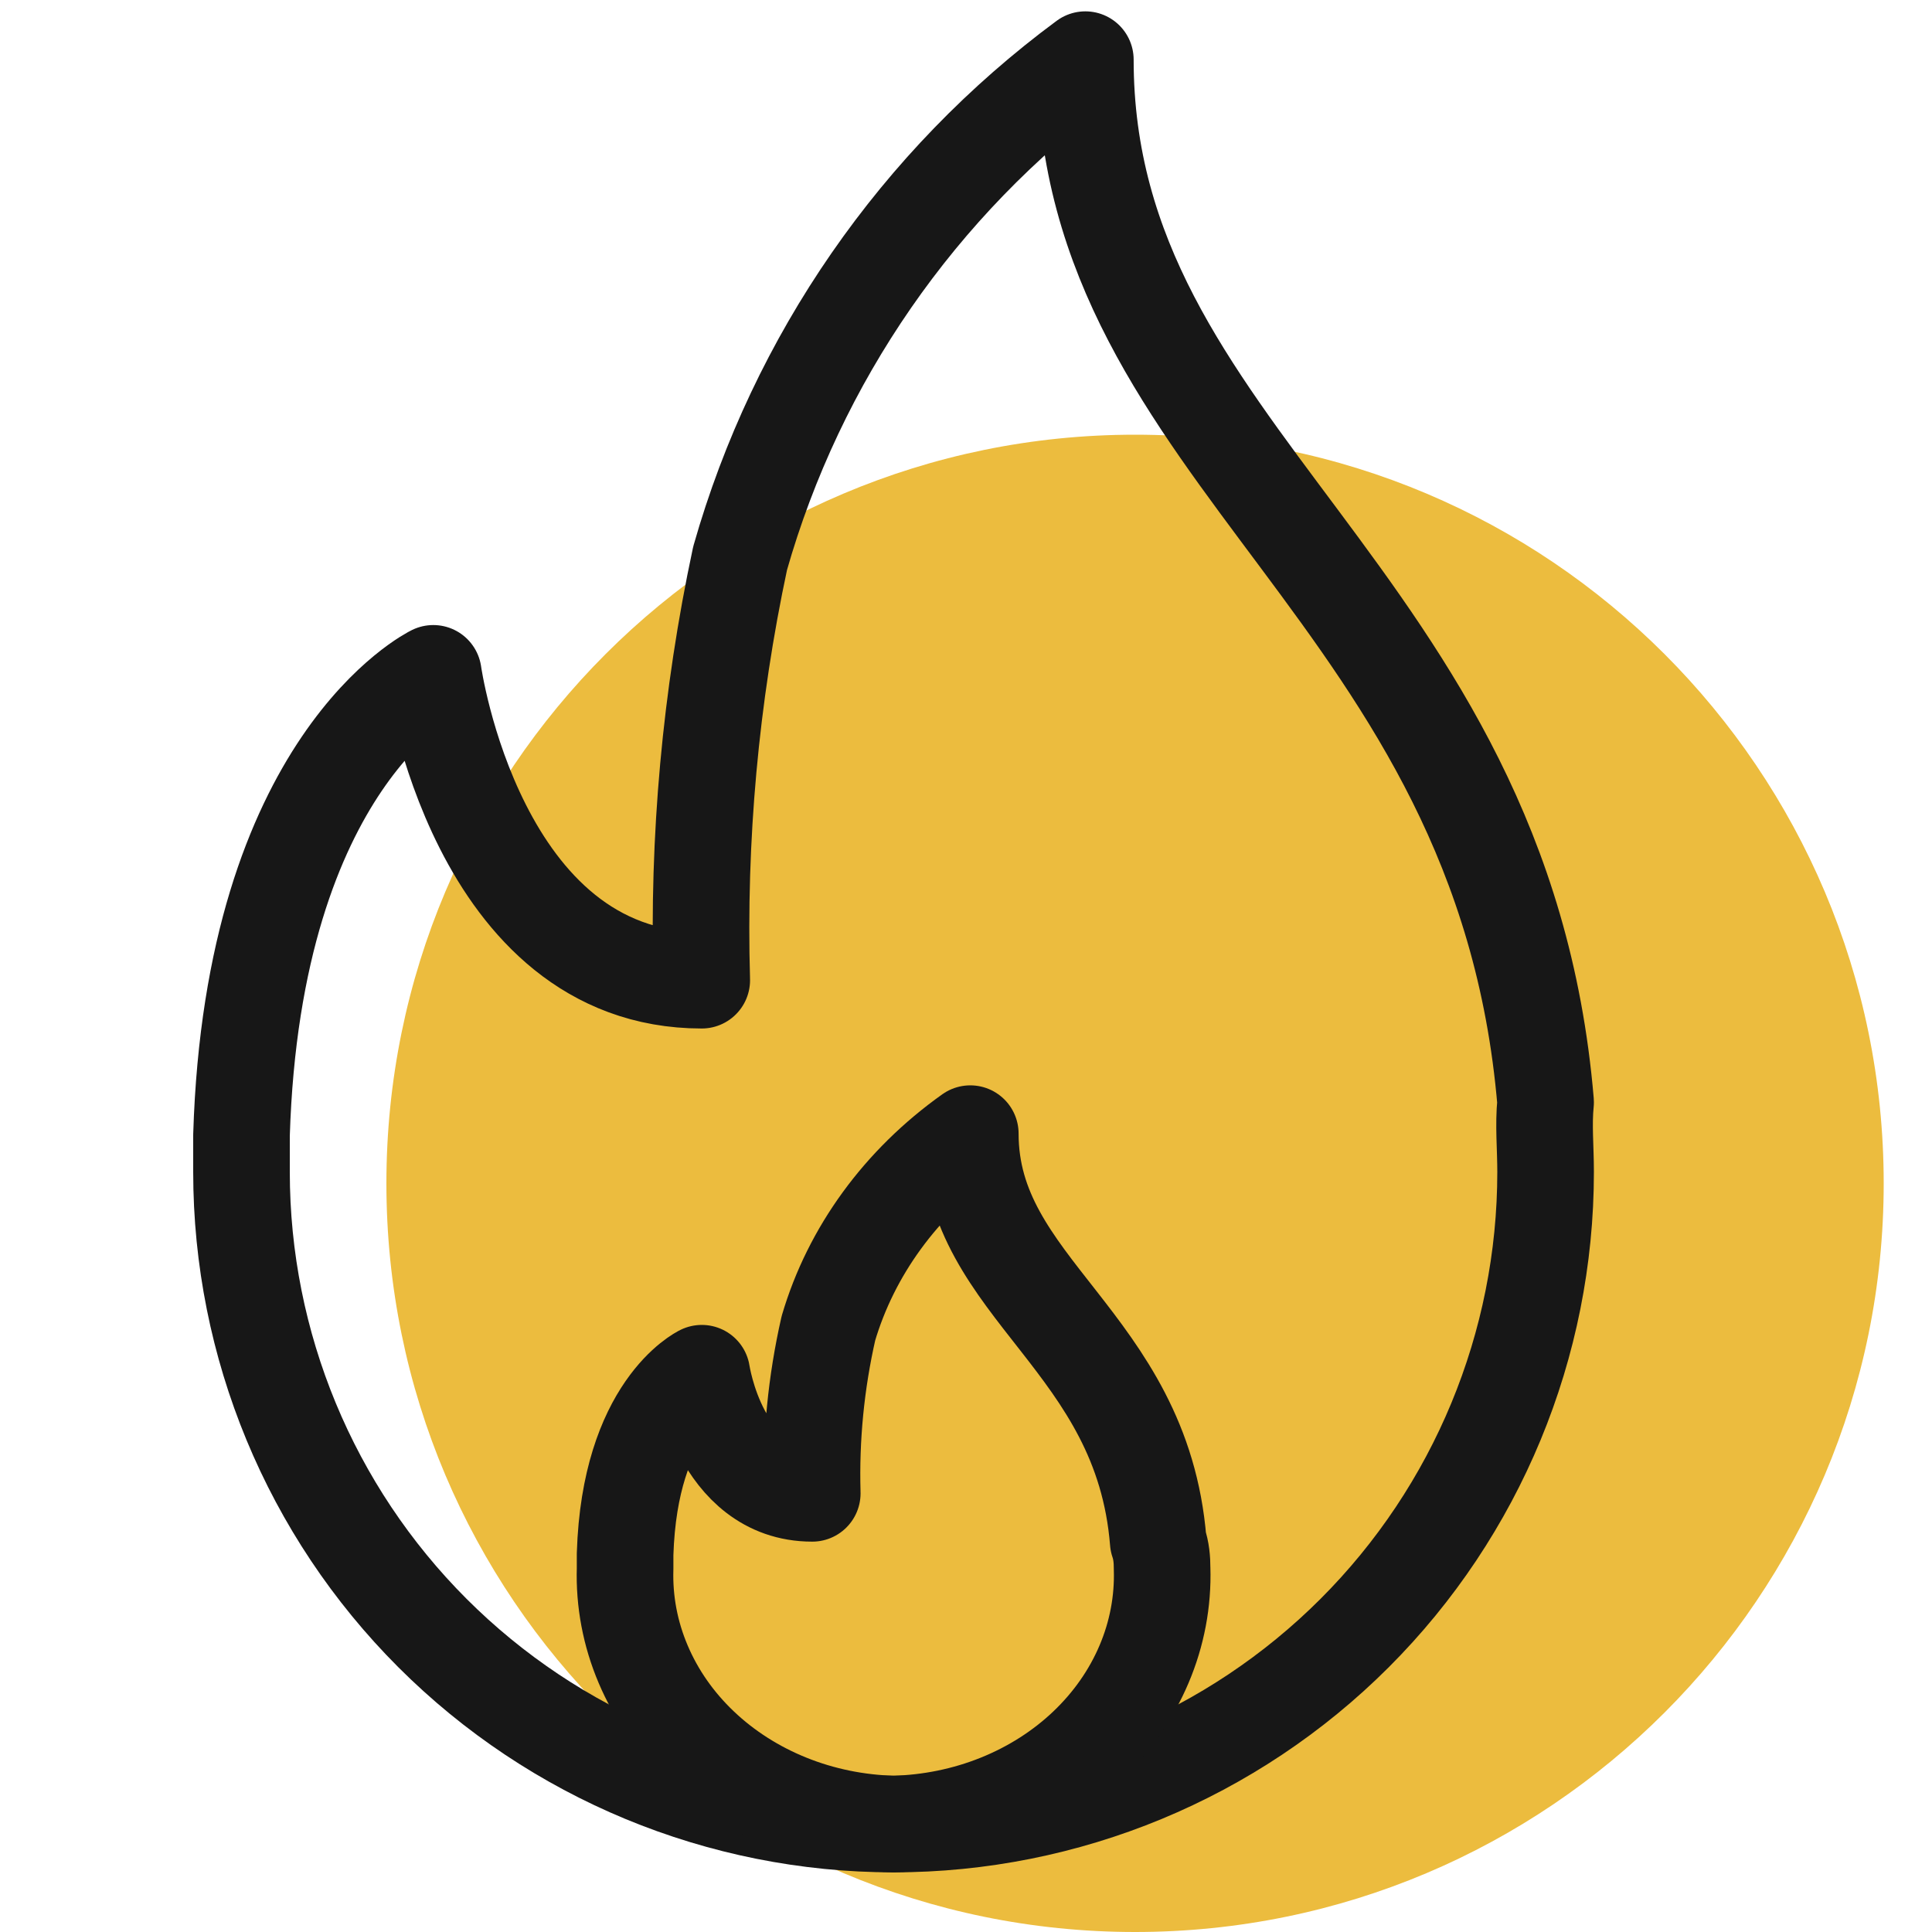 <svg width="40" height="40" viewBox="0 0 40 40" fill="none" xmlns="http://www.w3.org/2000/svg">
    <path d="M8 24.5C8 15.94 14.94 9 23.5 9C32.06 9 39 15.94 39 24.5C39 33.06 32.06 40 23.5 40C14.94 40 8 33.06 8 24.5Z" fill="#ECBC3E"/>
    <path d="M32 24.265C32 27.845 30.578 31.279 28.046 33.811C25.514 36.342 22.08 37.765 18.5 37.765C14.92 37.765 11.486 36.342 8.954 33.811C6.422 31.279 5 27.845 5 24.265C5 24.011 5 23.756 5 23.502C5.238 15.752 8.971 13.941 8.971 13.941C8.971 13.941 9.86 20.294 14.529 20.294C14.444 17.361 14.71 14.428 15.323 11.559C16.5 7.422 19.013 3.792 22.471 1.235C22.471 9.462 31.111 12.274 32 22.82C31.952 23.296 32 23.756 32 24.265Z" stroke="#171717" stroke-width="2" stroke-linecap="round" stroke-linejoin="round"/>
    <path d="M24.06 32.476C24.081 33.152 23.954 33.825 23.686 34.456C23.418 35.088 23.014 35.666 22.498 36.157C21.982 36.648 21.363 37.043 20.677 37.319C19.991 37.595 19.252 37.746 18.501 37.765C17.75 37.746 17.01 37.595 16.325 37.319C15.639 37.043 15.02 36.648 14.504 36.157C13.987 35.666 13.584 35.088 13.316 34.456C13.048 33.825 12.921 33.152 12.942 32.476C12.942 32.376 12.942 32.276 12.942 32.176C13.037 29.145 14.53 28.431 14.53 28.431C14.53 28.431 14.896 30.918 16.817 30.918C16.784 29.771 16.896 28.625 17.151 27.502C17.621 25.907 18.651 24.493 20.089 23.471C20.089 26.687 23.647 27.759 23.98 31.919C24.044 32.104 24.06 32.29 24.06 32.476Z" stroke="#171717" stroke-width="2" stroke-linecap="round" stroke-linejoin="round"/>
</svg>
